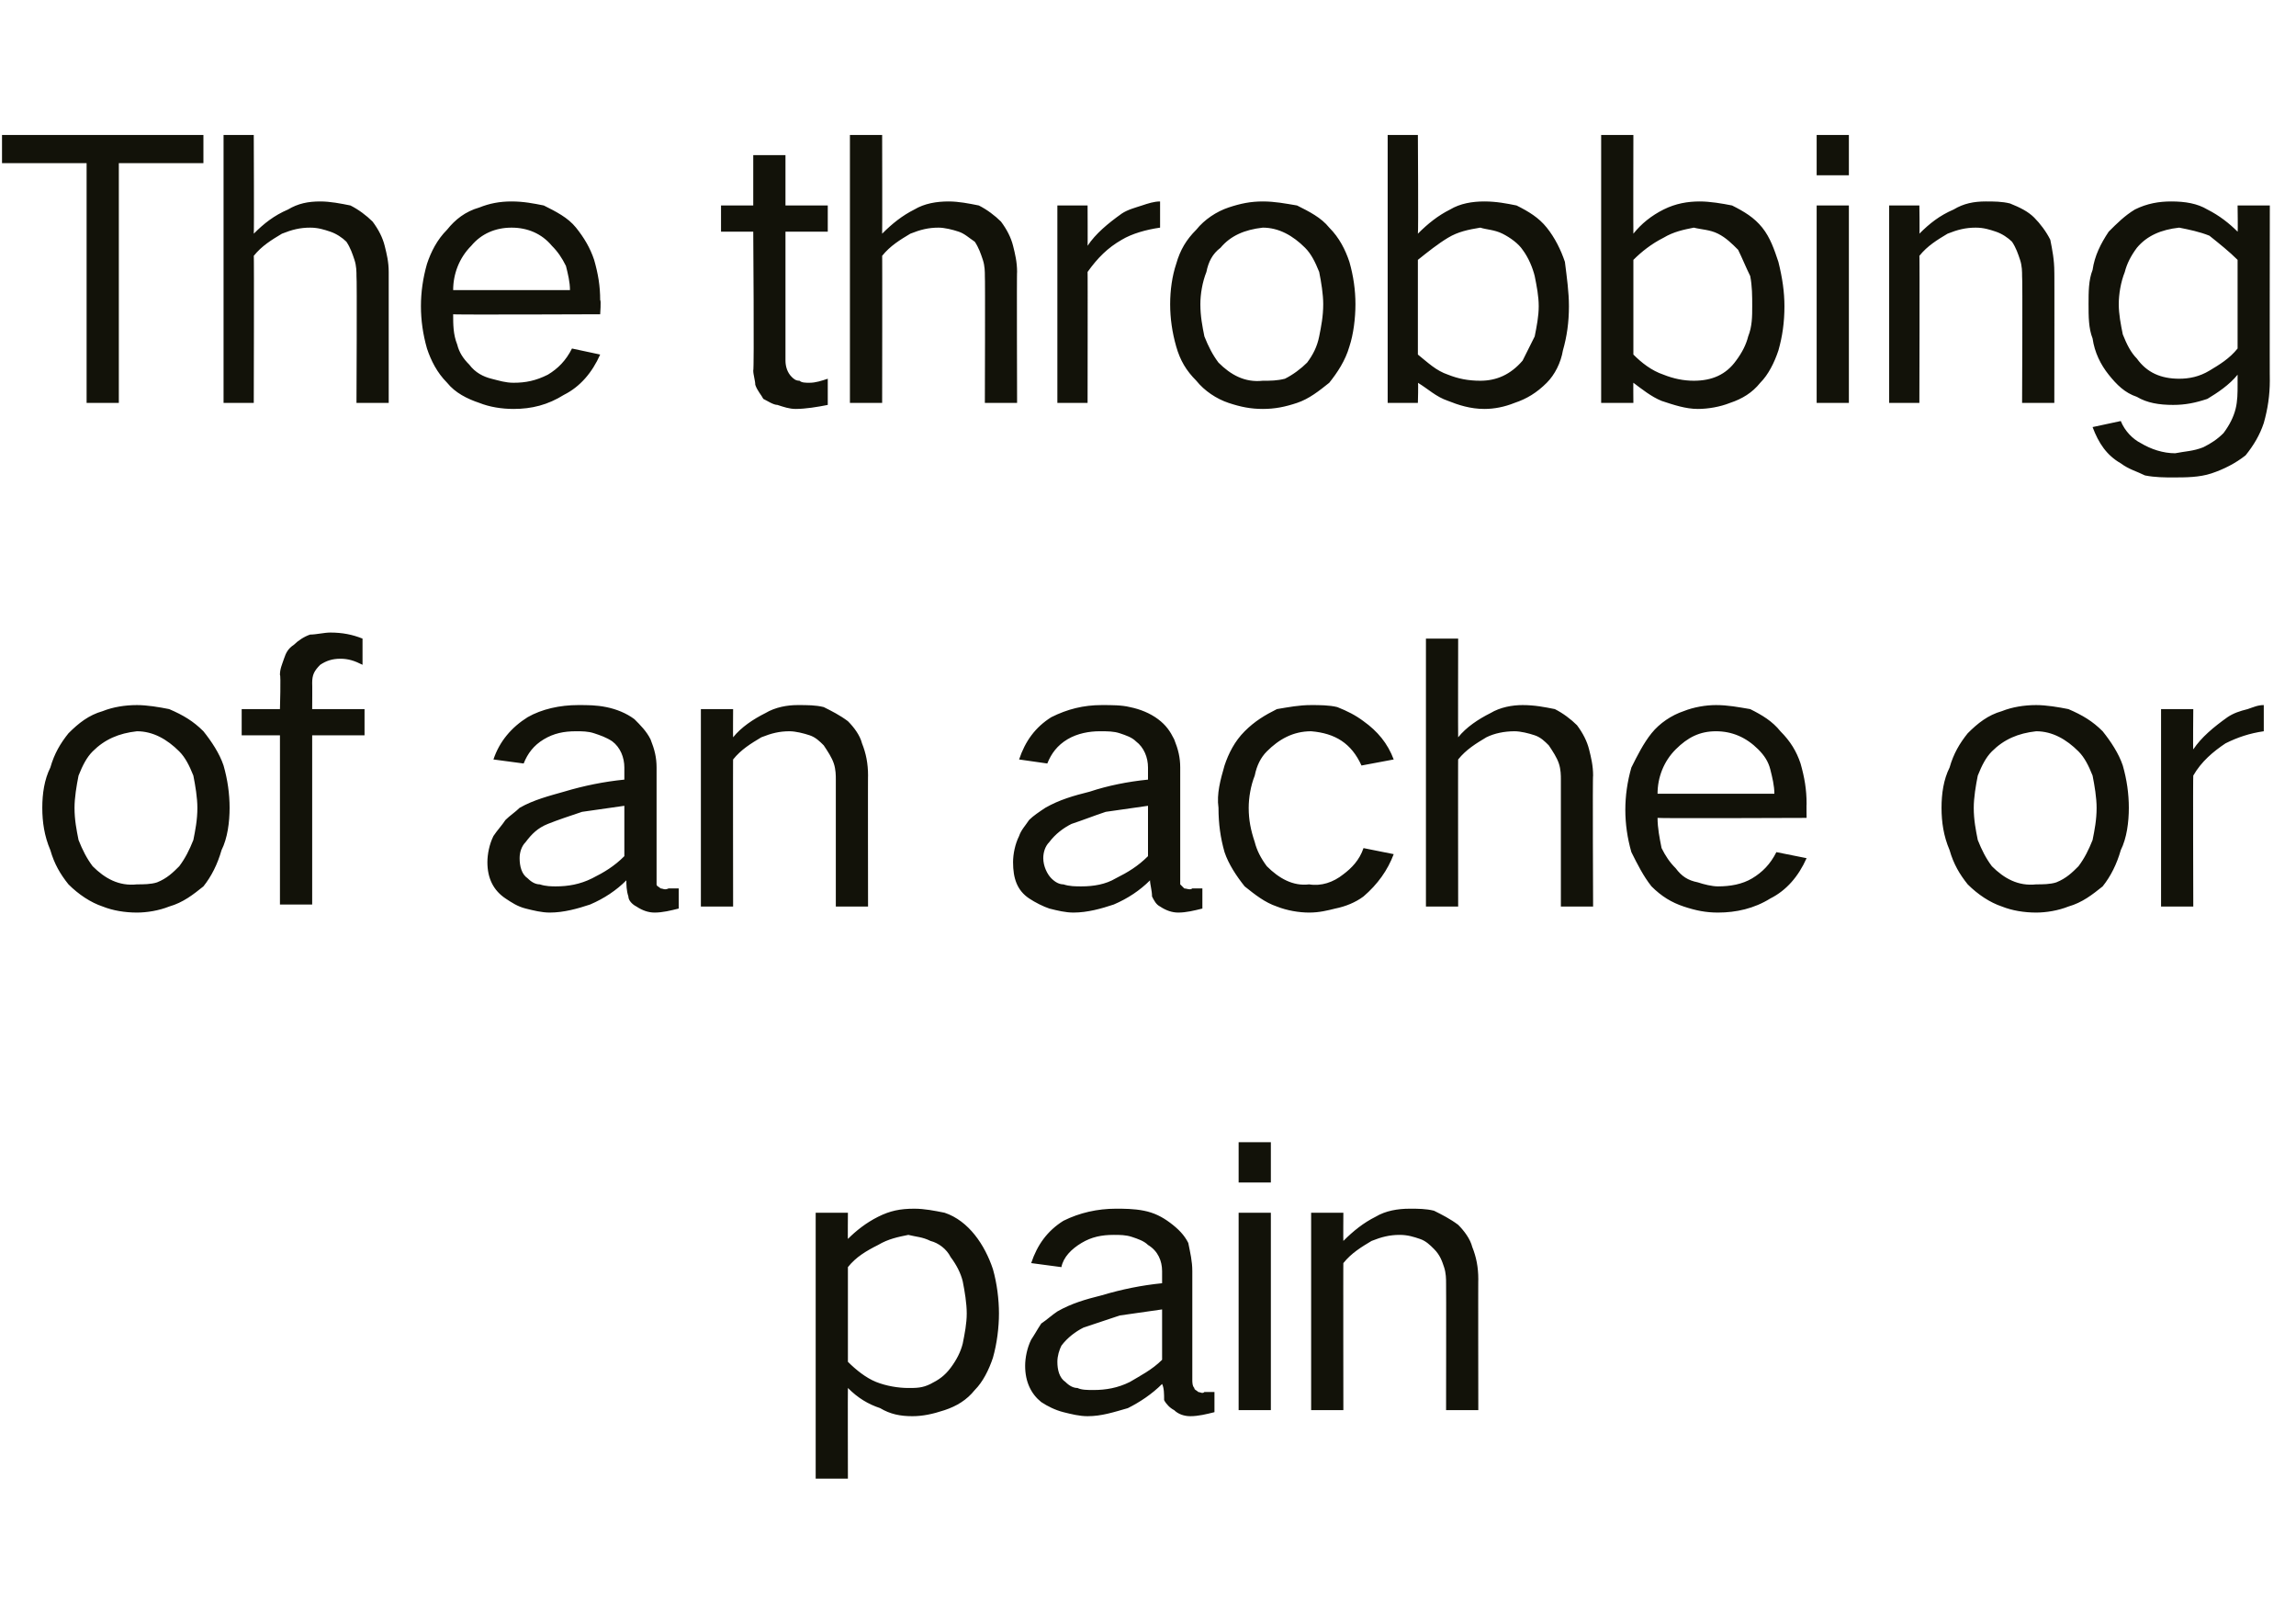 <?xml version="1.0" standalone="no"?>
<!DOCTYPE svg PUBLIC "-//W3C//DTD SVG 1.1//EN" "http://www.w3.org/Graphics/SVG/1.1/DTD/svg11.dtd">
<svg xmlns="http://www.w3.org/2000/svg" version="1.1" width="114px" height="80.1px" viewBox="0 -4 114 80.1" style="top:-4px">
  <desc>The throbbing of an ache or pain</desc>
  <defs/>
  <g id="Polygon26756">
    <path d="M 40.5 56.2 L 40.5 69.4 L 42.1 69.4 C 42.1 69.4 42.09 64.94 42.1 64.9 C 42.6 65.4 43.1 65.7 43.7 65.9 C 44.2 66.2 44.7 66.3 45.3 66.3 C 45.8 66.3 46.3 66.2 46.9 66 C 47.5 65.8 48 65.5 48.4 65 C 48.8 64.6 49.1 64 49.3 63.4 C 49.5 62.7 49.6 61.9 49.6 61.2 C 49.6 60.5 49.5 59.7 49.3 59 C 49.1 58.4 48.8 57.8 48.4 57.3 C 48 56.8 47.5 56.4 46.9 56.2 C 46.4 56.1 45.9 56 45.4 56 C 44.7 56 44.2 56.1 43.6 56.4 C 43 56.7 42.5 57.1 42.1 57.5 C 42.09 57.52 42.1 56.2 42.1 56.2 L 40.5 56.2 Z M 43.6 57.8 C 44.1 57.5 44.6 57.4 45.1 57.3 C 45.5 57.4 45.8 57.4 46.2 57.6 C 46.6 57.7 47 58 47.2 58.4 C 47.5 58.8 47.7 59.2 47.8 59.6 C 47.9 60.1 48 60.7 48 61.2 C 48 61.7 47.9 62.2 47.8 62.7 C 47.7 63.1 47.5 63.5 47.2 63.9 C 46.9 64.3 46.6 64.5 46.2 64.7 C 45.8 64.9 45.5 64.9 45.1 64.9 C 44.6 64.9 44 64.8 43.5 64.6 C 43 64.4 42.5 64 42.1 63.6 C 42.1 63.6 42.1 58.9 42.1 58.9 C 42.5 58.4 43 58.1 43.6 57.8 C 43.6 57.8 43.6 57.8 43.6 57.8 Z M 51.2 62.5 C 51 62.9 50.9 63.4 50.9 63.8 C 50.9 64.6 51.2 65.2 51.7 65.6 C 52 65.8 52.4 66 52.8 66.1 C 53.2 66.2 53.6 66.3 54 66.3 C 54.7 66.3 55.3 66.1 56 65.9 C 56.6 65.6 57.2 65.2 57.7 64.7 C 57.8 64.9 57.8 65.2 57.8 65.5 C 57.9 65.7 58.1 65.9 58.3 66 C 58.5 66.2 58.8 66.3 59.1 66.3 C 59.5 66.3 59.9 66.2 60.3 66.1 C 60.3 66.1 60.3 65.1 60.3 65.1 C 60.2 65.1 60 65.1 59.8 65.1 C 59.7 65.2 59.6 65.1 59.5 65.1 C 59.4 65 59.3 65 59.3 64.9 C 59.2 64.8 59.2 64.6 59.2 64.5 C 59.2 64.5 59.2 59.1 59.2 59.1 C 59.2 58.6 59.1 58.2 59 57.7 C 58.8 57.3 58.5 57 58.1 56.7 C 57.7 56.4 57.3 56.2 56.8 56.1 C 56.3 56 55.8 56 55.4 56 C 54.5 56 53.6 56.2 52.8 56.6 C 52 57.1 51.5 57.8 51.2 58.7 C 51.2 58.7 52.7 58.9 52.7 58.9 C 52.8 58.4 53.2 58 53.7 57.7 C 54.2 57.4 54.7 57.3 55.3 57.3 C 55.6 57.3 55.9 57.3 56.2 57.4 C 56.5 57.5 56.8 57.6 57 57.8 C 57.5 58.1 57.7 58.6 57.7 59.1 C 57.7 59.1 57.7 59.7 57.7 59.7 C 56.7 59.8 55.7 60 54.7 60.3 C 53.9 60.5 53.2 60.7 52.5 61.1 C 52.2 61.3 52 61.5 51.7 61.7 C 51.5 62 51.4 62.2 51.2 62.5 C 51.2 62.5 51.2 62.5 51.2 62.5 Z M 52.9 64.6 C 52.6 64.4 52.5 64 52.5 63.6 C 52.5 63.3 52.6 63 52.7 62.8 C 53 62.4 53.4 62.1 53.8 61.9 C 54.4 61.7 55 61.5 55.6 61.3 C 56.3 61.2 57 61.1 57.7 61 C 57.7 61 57.7 63.5 57.7 63.5 C 57.2 64 56.6 64.3 56.1 64.6 C 55.5 64.9 54.9 65 54.3 65 C 54 65 53.7 65 53.5 64.9 C 53.3 64.9 53.1 64.8 52.9 64.6 C 52.9 64.6 52.9 64.6 52.9 64.6 Z M 61.5 56.2 L 61.5 66 L 63.1 66 L 63.1 56.2 L 61.5 56.2 Z M 61.5 52.7 L 61.5 54.7 L 63.1 54.7 L 63.1 52.7 L 61.5 52.7 Z M 65.1 56.2 L 65.1 66 L 66.7 66 C 66.7 66 66.69 58.66 66.7 58.7 C 67.1 58.2 67.6 57.9 68.1 57.6 C 68.6 57.4 69 57.3 69.5 57.3 C 69.9 57.3 70.2 57.4 70.5 57.5 C 70.8 57.6 71 57.8 71.2 58 C 71.5 58.3 71.6 58.6 71.7 58.9 C 71.8 59.2 71.8 59.5 71.8 59.7 C 71.81 59.74 71.8 66 71.8 66 L 73.4 66 C 73.4 66 73.39 59.45 73.4 59.5 C 73.4 58.9 73.3 58.4 73.1 57.9 C 73 57.5 72.7 57.1 72.4 56.8 C 72 56.5 71.6 56.3 71.2 56.1 C 70.8 56 70.4 56 70 56 C 69.4 56 68.8 56.1 68.3 56.4 C 67.7 56.7 67.2 57.1 66.7 57.6 C 66.69 57.61 66.7 56.2 66.7 56.2 L 65.1 56.2 Z " stroke="none" fill="#121209"/>
  </g>
  <g id="Polygon26755">
    <path d="M 2.5 34.1 C 2.2 34.7 2.1 35.4 2.1 36.1 C 2.1 36.8 2.2 37.5 2.5 38.2 C 2.7 38.9 3 39.4 3.4 39.9 C 3.9 40.4 4.5 40.8 5.1 41 C 5.6 41.2 6.2 41.3 6.8 41.3 C 7.3 41.3 7.9 41.2 8.4 41 C 9.1 40.8 9.6 40.4 10.1 40 C 10.5 39.5 10.8 38.9 11 38.2 C 11.3 37.6 11.4 36.8 11.4 36.1 C 11.4 35.4 11.3 34.7 11.1 34 C 10.9 33.4 10.5 32.8 10.1 32.3 C 9.6 31.8 9.1 31.5 8.4 31.2 C 7.9 31.1 7.3 31 6.8 31 C 6.2 31 5.6 31.1 5.1 31.3 C 4.4 31.5 3.9 31.9 3.4 32.4 C 3 32.9 2.7 33.4 2.5 34.1 C 2.5 34.1 2.5 34.1 2.5 34.1 Z M 3.9 37.7 C 3.8 37.2 3.7 36.7 3.7 36.1 C 3.7 35.6 3.8 35 3.9 34.5 C 4.1 34 4.3 33.6 4.6 33.3 C 5.2 32.7 5.9 32.4 6.8 32.3 C 7.6 32.3 8.3 32.7 8.9 33.3 C 9.2 33.6 9.4 34 9.6 34.5 C 9.7 35 9.8 35.6 9.8 36.1 C 9.8 36.7 9.7 37.2 9.6 37.7 C 9.4 38.2 9.2 38.6 8.9 39 C 8.6 39.3 8.3 39.6 7.8 39.8 C 7.5 39.9 7.1 39.9 6.8 39.9 C 5.9 40 5.2 39.6 4.6 39 C 4.3 38.6 4.1 38.2 3.9 37.7 C 3.9 37.7 3.9 37.7 3.9 37.7 Z M 12 31.2 L 12 32.5 L 13.9 32.5 L 13.9 40.9 L 15.5 40.9 L 15.5 32.5 L 18.1 32.5 L 18.1 31.2 L 15.5 31.2 C 15.5 31.2 15.51 29.9 15.5 29.9 C 15.5 29.5 15.6 29.3 15.9 29 C 16.2 28.8 16.5 28.7 16.9 28.7 C 17.3 28.7 17.6 28.8 18 29 C 18 29 18 27.7 18 27.7 C 17.5 27.5 17 27.4 16.4 27.4 C 16.1 27.4 15.7 27.5 15.4 27.5 C 15.1 27.6 14.8 27.8 14.6 28 C 14.3 28.2 14.2 28.4 14.1 28.7 C 14 29 13.9 29.2 13.9 29.5 C 13.95 29.5 13.9 31.2 13.9 31.2 L 12 31.2 Z M 24.5 37.5 C 24.3 37.9 24.2 38.4 24.2 38.8 C 24.2 39.6 24.5 40.2 25.1 40.6 C 25.4 40.8 25.7 41 26.1 41.1 C 26.5 41.2 26.9 41.3 27.3 41.3 C 28 41.3 28.7 41.1 29.3 40.9 C 30 40.6 30.6 40.2 31.1 39.7 C 31.1 39.9 31.1 40.2 31.2 40.5 C 31.2 40.7 31.4 40.9 31.6 41 C 31.9 41.2 32.2 41.3 32.5 41.3 C 32.9 41.3 33.3 41.2 33.7 41.1 C 33.7 41.1 33.7 40.1 33.7 40.1 C 33.5 40.1 33.3 40.1 33.2 40.1 C 33 40.2 32.9 40.1 32.8 40.1 C 32.7 40 32.6 40 32.6 39.9 C 32.6 39.8 32.6 39.6 32.6 39.5 C 32.6 39.5 32.6 34.1 32.6 34.1 C 32.6 33.6 32.5 33.2 32.3 32.7 C 32.1 32.3 31.8 32 31.5 31.7 C 31.1 31.4 30.6 31.2 30.1 31.1 C 29.6 31 29.2 31 28.7 31 C 27.8 31 26.9 31.2 26.2 31.6 C 25.4 32.1 24.8 32.8 24.5 33.7 C 24.5 33.7 26 33.9 26 33.9 C 26.2 33.4 26.5 33 27 32.7 C 27.5 32.4 28 32.3 28.6 32.3 C 28.9 32.3 29.2 32.3 29.5 32.4 C 29.8 32.5 30.1 32.6 30.4 32.8 C 30.8 33.1 31 33.6 31 34.1 C 31 34.1 31 34.7 31 34.7 C 30 34.8 29 35 28 35.3 C 27.3 35.5 26.5 35.7 25.8 36.1 C 25.6 36.3 25.3 36.5 25.1 36.7 C 24.9 37 24.7 37.2 24.5 37.5 C 24.5 37.5 24.5 37.5 24.5 37.5 Z M 26.2 39.6 C 25.9 39.4 25.8 39 25.8 38.6 C 25.8 38.3 25.9 38 26.1 37.8 C 26.4 37.4 26.7 37.1 27.2 36.9 C 27.7 36.7 28.3 36.5 28.9 36.3 C 29.6 36.2 30.3 36.1 31 36 C 31 36 31 38.5 31 38.5 C 30.5 39 30 39.3 29.4 39.6 C 28.8 39.9 28.2 40 27.6 40 C 27.4 40 27.1 40 26.8 39.9 C 26.6 39.9 26.4 39.8 26.2 39.6 C 26.2 39.6 26.2 39.6 26.2 39.6 Z M 34.8 31.2 L 34.8 41 L 36.4 41 C 36.4 41 36.39 33.66 36.4 33.7 C 36.8 33.2 37.3 32.9 37.8 32.6 C 38.3 32.4 38.7 32.3 39.2 32.3 C 39.5 32.3 39.9 32.4 40.2 32.5 C 40.5 32.6 40.7 32.8 40.9 33 C 41.1 33.3 41.3 33.6 41.4 33.9 C 41.5 34.2 41.5 34.5 41.5 34.7 C 41.5 34.74 41.5 41 41.5 41 L 43.1 41 C 43.1 41 43.09 34.45 43.1 34.5 C 43.1 33.9 43 33.4 42.8 32.9 C 42.7 32.5 42.4 32.1 42.1 31.8 C 41.7 31.5 41.3 31.3 40.9 31.1 C 40.5 31 40.1 31 39.6 31 C 39.1 31 38.5 31.1 38 31.4 C 37.4 31.7 36.8 32.1 36.4 32.6 C 36.39 32.61 36.4 31.2 36.4 31.2 L 34.8 31.2 Z M 50.6 37.5 C 50.4 37.9 50.3 38.4 50.3 38.8 C 50.3 39.6 50.5 40.2 51.1 40.6 C 51.4 40.8 51.8 41 52.1 41.1 C 52.5 41.2 52.9 41.3 53.3 41.3 C 54 41.3 54.7 41.1 55.3 40.9 C 56 40.6 56.6 40.2 57.1 39.7 C 57.1 39.9 57.2 40.2 57.2 40.5 C 57.3 40.7 57.4 40.9 57.6 41 C 57.9 41.2 58.2 41.3 58.5 41.3 C 58.9 41.3 59.3 41.2 59.7 41.1 C 59.7 41.1 59.7 40.1 59.7 40.1 C 59.5 40.1 59.3 40.1 59.2 40.1 C 59.1 40.2 58.9 40.1 58.8 40.1 C 58.7 40 58.7 40 58.6 39.9 C 58.6 39.8 58.6 39.6 58.6 39.5 C 58.6 39.5 58.6 34.1 58.6 34.1 C 58.6 33.6 58.5 33.2 58.3 32.7 C 58.1 32.3 57.9 32 57.5 31.7 C 57.1 31.4 56.6 31.2 56.1 31.1 C 55.7 31 55.2 31 54.7 31 C 53.8 31 53 31.2 52.2 31.6 C 51.4 32.1 50.9 32.8 50.6 33.7 C 50.6 33.7 52 33.9 52 33.9 C 52.2 33.4 52.5 33 53 32.7 C 53.5 32.4 54.1 32.3 54.6 32.3 C 55 32.3 55.3 32.3 55.6 32.4 C 55.9 32.5 56.2 32.6 56.4 32.8 C 56.8 33.1 57 33.6 57 34.1 C 57 34.1 57 34.7 57 34.7 C 56 34.8 55 35 54.1 35.3 C 53.3 35.5 52.6 35.7 51.9 36.1 C 51.6 36.3 51.3 36.5 51.1 36.7 C 50.9 37 50.7 37.2 50.6 37.5 C 50.6 37.5 50.6 37.5 50.6 37.5 Z M 52.2 39.6 C 52 39.4 51.8 39 51.8 38.6 C 51.8 38.3 51.9 38 52.1 37.8 C 52.4 37.4 52.8 37.1 53.2 36.9 C 53.8 36.7 54.3 36.5 54.9 36.3 C 55.6 36.2 56.3 36.1 57 36 C 57 36 57 38.5 57 38.5 C 56.5 39 56 39.3 55.4 39.6 C 54.9 39.9 54.3 40 53.7 40 C 53.4 40 53.1 40 52.8 39.9 C 52.6 39.9 52.4 39.8 52.2 39.6 C 52.2 39.6 52.2 39.6 52.2 39.6 Z M 60.8 34 C 60.6 34.7 60.4 35.4 60.5 36.1 C 60.5 36.9 60.6 37.6 60.8 38.3 C 61 38.9 61.4 39.5 61.8 40 C 62.3 40.4 62.8 40.8 63.4 41 C 63.9 41.2 64.5 41.3 65 41.3 C 65.5 41.3 65.9 41.2 66.3 41.1 C 66.8 41 67.3 40.8 67.7 40.5 C 68.4 39.9 68.9 39.2 69.2 38.4 C 69.2 38.4 67.7 38.1 67.7 38.1 C 67.5 38.7 67.1 39.1 66.7 39.4 C 66.2 39.8 65.6 40 65 39.9 C 64.2 40 63.5 39.6 62.9 39 C 62.6 38.6 62.4 38.2 62.3 37.8 C 62.1 37.2 62 36.7 62 36.1 C 62 35.6 62.1 35 62.3 34.5 C 62.4 34 62.6 33.6 62.9 33.3 C 63.5 32.7 64.2 32.3 65.1 32.3 C 66.3 32.4 67.1 32.9 67.6 34 C 67.6 34 69.2 33.7 69.2 33.7 C 68.9 32.9 68.4 32.3 67.7 31.8 C 67.3 31.5 66.9 31.3 66.4 31.1 C 66 31 65.5 31 65.1 31 C 64.5 31 64 31.1 63.4 31.2 C 62.8 31.5 62.3 31.8 61.8 32.3 C 61.3 32.8 61 33.4 60.8 34 C 60.8 34 60.8 34 60.8 34 Z M 70.8 27.7 L 70.8 41 L 72.4 41 C 72.4 41 72.39 33.66 72.4 33.7 C 72.8 33.2 73.3 32.9 73.8 32.6 C 74.2 32.4 74.7 32.3 75.2 32.3 C 75.5 32.3 75.9 32.4 76.2 32.5 C 76.5 32.6 76.7 32.8 76.9 33 C 77.1 33.3 77.3 33.6 77.4 33.9 C 77.5 34.2 77.5 34.5 77.5 34.7 C 77.5 34.74 77.5 41 77.5 41 L 79.1 41 C 79.1 41 79.07 34.45 79.1 34.5 C 79.1 34 79 33.6 78.9 33.2 C 78.8 32.8 78.6 32.4 78.3 32 C 78 31.7 77.6 31.4 77.2 31.2 C 76.7 31.1 76.2 31 75.6 31 C 75.1 31 74.5 31.1 74 31.4 C 73.4 31.7 72.8 32.1 72.4 32.6 C 72.39 32.61 72.4 27.7 72.4 27.7 L 70.8 27.7 Z M 81 34.1 C 80.8 34.8 80.7 35.5 80.7 36.2 C 80.7 36.9 80.8 37.6 81 38.3 C 81.3 38.9 81.6 39.5 82 40 C 82.5 40.5 83 40.8 83.6 41 C 84.2 41.2 84.7 41.3 85.3 41.3 C 86.2 41.3 87.1 41.1 87.9 40.6 C 88.7 40.2 89.3 39.5 89.7 38.6 C 89.7 38.6 88.2 38.3 88.2 38.3 C 87.9 38.9 87.5 39.3 87 39.6 C 86.5 39.9 85.9 40 85.3 40 C 85 40 84.6 39.9 84.3 39.8 C 83.8 39.7 83.5 39.5 83.2 39.1 C 82.9 38.8 82.7 38.5 82.5 38.1 C 82.4 37.6 82.3 37.1 82.3 36.6 C 82.31 36.63 89.7 36.6 89.7 36.6 C 89.7 36.6 89.69 35.89 89.7 35.9 C 89.7 35.2 89.6 34.6 89.4 33.9 C 89.2 33.3 88.9 32.8 88.4 32.3 C 88 31.8 87.5 31.5 86.9 31.2 C 86.3 31.1 85.8 31 85.2 31 C 84.7 31 84.1 31.1 83.6 31.3 C 83 31.5 82.4 31.9 82 32.4 C 81.6 32.9 81.3 33.5 81 34.1 C 81 34.1 81 34.1 81 34.1 Z M 82.3 35.4 C 82.3 34.6 82.6 33.8 83.2 33.2 C 83.8 32.6 84.4 32.3 85.2 32.3 C 86 32.3 86.7 32.6 87.3 33.2 C 87.6 33.5 87.8 33.8 87.9 34.2 C 88 34.6 88.1 35 88.1 35.4 C 88.1 35.4 82.3 35.4 82.3 35.4 Z M 96.8 34.1 C 96.5 34.7 96.4 35.4 96.4 36.1 C 96.4 36.8 96.5 37.5 96.8 38.2 C 97 38.9 97.3 39.4 97.7 39.9 C 98.2 40.4 98.8 40.8 99.4 41 C 99.9 41.2 100.5 41.3 101.1 41.3 C 101.6 41.3 102.2 41.2 102.7 41 C 103.4 40.8 103.9 40.4 104.4 40 C 104.8 39.5 105.1 38.9 105.3 38.2 C 105.6 37.6 105.7 36.8 105.7 36.1 C 105.7 35.4 105.6 34.7 105.4 34 C 105.2 33.4 104.8 32.8 104.4 32.3 C 103.9 31.8 103.4 31.5 102.7 31.2 C 102.2 31.1 101.6 31 101.1 31 C 100.5 31 99.9 31.1 99.4 31.3 C 98.7 31.5 98.2 31.9 97.7 32.4 C 97.3 32.9 97 33.4 96.8 34.1 C 96.8 34.1 96.8 34.1 96.8 34.1 Z M 98.2 37.7 C 98.1 37.2 98 36.7 98 36.1 C 98 35.6 98.1 35 98.2 34.5 C 98.4 34 98.6 33.6 98.9 33.3 C 99.5 32.7 100.2 32.4 101.1 32.3 C 101.9 32.3 102.6 32.7 103.2 33.3 C 103.5 33.6 103.7 34 103.9 34.5 C 104 35 104.1 35.6 104.1 36.1 C 104.1 36.7 104 37.2 103.9 37.7 C 103.7 38.2 103.5 38.6 103.2 39 C 102.9 39.3 102.6 39.6 102.1 39.8 C 101.8 39.9 101.4 39.9 101.1 39.9 C 100.2 40 99.5 39.6 98.9 39 C 98.6 38.6 98.4 38.2 98.2 37.7 C 98.2 37.7 98.2 37.7 98.2 37.7 Z M 107.3 31.2 L 107.3 41 L 108.9 41 C 108.9 41 108.88 34.47 108.9 34.5 C 109.3 33.8 109.9 33.3 110.5 32.9 C 111.1 32.6 111.7 32.4 112.4 32.3 C 112.4 32.3 112.4 31 112.4 31 C 112.1 31 111.9 31.1 111.6 31.2 C 111.2 31.3 110.9 31.4 110.6 31.6 C 109.9 32.1 109.3 32.6 108.9 33.2 C 108.88 33.23 108.9 31.2 108.9 31.2 L 107.3 31.2 Z " stroke="none" fill="#121209"/>
  </g>
  <g id="Polygon26754">
    <path d="M 0.1 2.7 L 0.1 4.1 L 4.3 4.1 L 4.3 16 L 5.9 16 L 5.9 4.1 L 10.1 4.1 L 10.1 2.7 L 0.1 2.7 Z M 11.1 2.7 L 11.1 16 L 12.6 16 C 12.6 16 12.62 8.66 12.6 8.7 C 13 8.2 13.5 7.9 14 7.6 C 14.5 7.4 14.9 7.3 15.4 7.3 C 15.8 7.3 16.1 7.4 16.4 7.5 C 16.7 7.6 17 7.8 17.2 8 C 17.4 8.3 17.5 8.6 17.6 8.9 C 17.7 9.2 17.7 9.5 17.7 9.7 C 17.73 9.74 17.7 16 17.7 16 L 19.3 16 C 19.3 16 19.3 9.45 19.3 9.5 C 19.3 9 19.2 8.6 19.1 8.2 C 19 7.8 18.8 7.4 18.5 7 C 18.2 6.7 17.8 6.4 17.4 6.2 C 16.9 6.1 16.4 6 15.9 6 C 15.3 6 14.8 6.1 14.3 6.4 C 13.6 6.7 13.1 7.1 12.6 7.6 C 12.62 7.61 12.6 2.7 12.6 2.7 L 11.1 2.7 Z M 21.2 9.1 C 21 9.8 20.9 10.5 20.9 11.2 C 20.9 11.9 21 12.6 21.2 13.3 C 21.4 13.9 21.7 14.5 22.2 15 C 22.6 15.5 23.2 15.8 23.8 16 C 24.3 16.2 24.9 16.3 25.5 16.3 C 26.4 16.3 27.2 16.1 28 15.6 C 28.8 15.2 29.4 14.5 29.8 13.6 C 29.8 13.6 28.4 13.3 28.4 13.3 C 28.1 13.9 27.7 14.3 27.2 14.6 C 26.6 14.9 26.1 15 25.5 15 C 25.1 15 24.8 14.9 24.4 14.8 C 24 14.7 23.6 14.5 23.3 14.1 C 23 13.8 22.8 13.5 22.7 13.1 C 22.5 12.6 22.5 12.1 22.5 11.6 C 22.47 11.63 29.8 11.6 29.8 11.6 C 29.8 11.6 29.85 10.89 29.8 10.9 C 29.8 10.2 29.7 9.6 29.5 8.9 C 29.3 8.3 29 7.8 28.6 7.3 C 28.2 6.8 27.6 6.5 27 6.2 C 26.5 6.1 26 6 25.4 6 C 24.8 6 24.3 6.1 23.8 6.3 C 23.1 6.5 22.6 6.9 22.2 7.4 C 21.7 7.9 21.4 8.5 21.2 9.1 C 21.2 9.1 21.2 9.1 21.2 9.1 Z M 22.5 10.4 C 22.5 9.6 22.8 8.8 23.4 8.2 C 23.9 7.6 24.6 7.3 25.4 7.3 C 26.2 7.3 26.9 7.6 27.4 8.2 C 27.7 8.5 27.9 8.8 28.1 9.2 C 28.2 9.6 28.3 10 28.3 10.4 C 28.3 10.4 22.5 10.4 22.5 10.4 Z M 35.8 6.2 L 35.8 7.5 L 37.4 7.5 C 37.4 7.5 37.45 14.38 37.4 14.4 C 37.4 14.6 37.5 14.9 37.5 15.1 C 37.6 15.4 37.8 15.6 37.9 15.8 C 38.1 15.9 38.4 16.1 38.6 16.1 C 38.9 16.2 39.2 16.3 39.5 16.3 C 40 16.3 40.6 16.2 41.1 16.1 C 41.1 16.1 41.1 14.8 41.1 14.8 C 40.8 14.9 40.5 15 40.2 15 C 40 15 39.8 15 39.7 14.9 C 39.5 14.9 39.4 14.8 39.3 14.7 C 39.1 14.5 39 14.2 39 13.9 C 39 13.86 39 7.5 39 7.5 L 41.1 7.5 L 41.1 6.2 L 39 6.2 L 39 3.7 L 37.4 3.7 L 37.4 6.2 L 35.8 6.2 Z M 42.2 2.7 L 42.2 16 L 43.8 16 C 43.8 16 43.81 8.66 43.8 8.7 C 44.2 8.2 44.7 7.9 45.2 7.6 C 45.7 7.4 46.1 7.3 46.6 7.3 C 46.9 7.3 47.3 7.4 47.6 7.5 C 47.9 7.6 48.1 7.8 48.4 8 C 48.6 8.3 48.7 8.6 48.8 8.9 C 48.9 9.2 48.9 9.5 48.9 9.7 C 48.92 9.74 48.9 16 48.9 16 L 50.5 16 C 50.5 16 50.48 9.45 50.5 9.5 C 50.5 9 50.4 8.6 50.3 8.2 C 50.2 7.8 50 7.4 49.7 7 C 49.4 6.7 49 6.4 48.6 6.2 C 48.1 6.1 47.6 6 47.1 6 C 46.5 6 45.9 6.1 45.4 6.4 C 44.8 6.7 44.3 7.1 43.8 7.6 C 43.81 7.61 43.8 2.7 43.8 2.7 L 42.2 2.7 Z M 52.5 6.2 L 52.5 16 L 54 16 C 54 16 54.01 9.47 54 9.5 C 54.5 8.8 55 8.3 55.7 7.9 C 56.2 7.6 56.9 7.4 57.6 7.3 C 57.6 7.3 57.6 6 57.6 6 C 57.3 6 57 6.1 56.7 6.2 C 56.4 6.3 56 6.4 55.7 6.6 C 55 7.1 54.4 7.6 54 8.2 C 54.01 8.23 54 6.2 54 6.2 L 52.5 6.2 Z M 58.4 9.1 C 58.2 9.7 58.1 10.4 58.1 11.1 C 58.1 11.8 58.2 12.5 58.4 13.2 C 58.6 13.9 58.9 14.4 59.4 14.9 C 59.8 15.4 60.4 15.8 61 16 C 61.6 16.2 62.1 16.3 62.7 16.3 C 63.3 16.3 63.8 16.2 64.4 16 C 65 15.8 65.5 15.4 66 15 C 66.4 14.5 66.8 13.9 67 13.2 C 67.2 12.6 67.3 11.8 67.3 11.1 C 67.3 10.4 67.2 9.7 67 9 C 66.8 8.4 66.5 7.8 66 7.3 C 65.6 6.8 65 6.5 64.4 6.2 C 63.8 6.1 63.3 6 62.7 6 C 62.1 6 61.6 6.1 61 6.3 C 60.4 6.5 59.8 6.9 59.4 7.4 C 58.9 7.9 58.6 8.4 58.4 9.1 C 58.4 9.1 58.4 9.1 58.4 9.1 Z M 59.8 12.7 C 59.7 12.2 59.6 11.7 59.6 11.1 C 59.6 10.6 59.7 10 59.9 9.5 C 60 9 60.2 8.6 60.6 8.3 C 61.1 7.7 61.8 7.4 62.7 7.3 C 63.5 7.3 64.2 7.7 64.8 8.3 C 65.1 8.6 65.3 9 65.5 9.5 C 65.6 10 65.7 10.6 65.7 11.1 C 65.7 11.7 65.6 12.2 65.5 12.7 C 65.4 13.2 65.2 13.6 64.9 14 C 64.6 14.3 64.2 14.6 63.8 14.8 C 63.4 14.9 63.1 14.9 62.7 14.9 C 61.8 15 61.1 14.6 60.5 14 C 60.2 13.6 60 13.2 59.8 12.7 C 59.8 12.7 59.8 12.7 59.8 12.7 Z M 68.9 2.7 L 68.9 16 L 70.4 16 C 70.4 16 70.43 14.96 70.4 15 C 70.9 15.3 71.3 15.7 71.9 15.9 C 72.4 16.1 73 16.3 73.7 16.3 C 74.2 16.3 74.7 16.2 75.2 16 C 75.8 15.8 76.3 15.5 76.8 15 C 77.2 14.6 77.5 14 77.6 13.4 C 77.8 12.7 77.9 12 77.9 11.2 C 77.9 10.5 77.8 9.8 77.7 9 C 77.5 8.4 77.2 7.8 76.8 7.3 C 76.4 6.8 75.9 6.5 75.3 6.2 C 74.8 6.1 74.3 6 73.7 6 C 73.1 6 72.5 6.1 72 6.4 C 71.4 6.7 70.9 7.1 70.4 7.6 C 70.43 7.56 70.4 2.7 70.4 2.7 L 68.9 2.7 Z M 71.9 7.8 C 72.4 7.5 72.9 7.4 73.5 7.3 C 73.8 7.4 74.2 7.4 74.6 7.6 C 75 7.8 75.4 8.1 75.6 8.4 C 75.9 8.8 76.1 9.3 76.2 9.7 C 76.3 10.2 76.4 10.7 76.4 11.2 C 76.4 11.7 76.3 12.2 76.2 12.7 C 76 13.1 75.8 13.5 75.6 13.9 C 75 14.6 74.3 14.9 73.5 14.9 C 72.9 14.9 72.4 14.8 71.9 14.6 C 71.3 14.4 70.9 14 70.4 13.6 C 70.4 13.6 70.4 8.9 70.4 8.9 C 70.9 8.5 71.4 8.1 71.9 7.8 C 71.9 7.8 71.9 7.8 71.9 7.8 Z M 79.5 2.7 L 79.5 16 L 81.1 16 C 81.1 16 81.09 14.96 81.1 15 C 81.5 15.3 82 15.7 82.5 15.9 C 83.1 16.1 83.7 16.3 84.3 16.3 C 84.8 16.3 85.4 16.2 85.9 16 C 86.5 15.8 87 15.5 87.4 15 C 87.8 14.6 88.1 14 88.3 13.4 C 88.5 12.7 88.6 12 88.6 11.2 C 88.6 10.5 88.5 9.8 88.3 9 C 88.1 8.4 87.9 7.8 87.5 7.3 C 87.1 6.8 86.6 6.5 86 6.2 C 85.5 6.1 84.9 6 84.4 6 C 83.8 6 83.2 6.1 82.6 6.4 C 82 6.7 81.5 7.1 81.1 7.6 C 81.09 7.56 81.1 2.7 81.1 2.7 L 79.5 2.7 Z M 82.6 7.8 C 83.1 7.5 83.6 7.4 84.1 7.3 C 84.5 7.4 84.9 7.4 85.3 7.6 C 85.7 7.8 86 8.1 86.3 8.4 C 86.5 8.8 86.7 9.3 86.9 9.7 C 87 10.2 87 10.7 87 11.2 C 87 11.7 87 12.2 86.8 12.7 C 86.7 13.1 86.5 13.5 86.2 13.9 C 85.7 14.6 85 14.9 84.1 14.9 C 83.6 14.9 83.1 14.8 82.6 14.6 C 82 14.4 81.5 14 81.1 13.6 C 81.1 13.6 81.1 8.9 81.1 8.9 C 81.5 8.5 82 8.1 82.6 7.8 C 82.6 7.8 82.6 7.8 82.6 7.8 Z M 90.2 6.2 L 90.2 16 L 91.8 16 L 91.8 6.2 L 90.2 6.2 Z M 90.2 2.7 L 90.2 4.7 L 91.8 4.7 L 91.8 2.7 L 90.2 2.7 Z M 93.8 6.2 L 93.8 16 L 95.3 16 C 95.3 16 95.32 8.66 95.3 8.7 C 95.7 8.2 96.2 7.9 96.7 7.6 C 97.2 7.4 97.6 7.3 98.1 7.3 C 98.5 7.3 98.8 7.4 99.1 7.5 C 99.4 7.6 99.7 7.8 99.9 8 C 100.1 8.3 100.2 8.6 100.3 8.9 C 100.4 9.2 100.4 9.5 100.4 9.7 C 100.43 9.74 100.4 16 100.4 16 L 102 16 C 102 16 102.01 9.45 102 9.5 C 102 8.9 101.9 8.4 101.8 7.9 C 101.6 7.5 101.3 7.1 101 6.8 C 100.7 6.5 100.3 6.3 99.8 6.1 C 99.4 6 99 6 98.6 6 C 98 6 97.5 6.1 97 6.4 C 96.3 6.7 95.8 7.1 95.3 7.6 C 95.32 7.61 95.3 6.2 95.3 6.2 L 93.8 6.2 Z M 103.9 9.4 C 103.7 9.9 103.7 10.5 103.7 11.1 C 103.7 11.7 103.7 12.3 103.9 12.8 C 104 13.5 104.3 14.1 104.7 14.6 C 105.1 15.1 105.5 15.5 106.1 15.7 C 106.6 16 107.2 16.1 107.9 16.1 C 108.5 16.1 109 16 109.6 15.8 C 110.1 15.5 110.7 15.1 111.1 14.6 C 111.1 14.6 111.1 15.1 111.1 15.1 C 111.1 15.5 111.1 15.9 111 16.3 C 110.9 16.7 110.7 17.1 110.4 17.5 C 110.1 17.8 109.8 18 109.4 18.2 C 108.9 18.4 108.5 18.4 108 18.5 C 107.4 18.5 106.8 18.3 106.3 18 C 105.9 17.8 105.5 17.4 105.3 16.9 C 105.3 16.9 103.9 17.2 103.9 17.2 C 104.2 18 104.6 18.6 105.3 19 C 105.7 19.3 106.1 19.4 106.5 19.6 C 107 19.7 107.5 19.7 107.9 19.7 C 108.5 19.7 109.2 19.7 109.8 19.5 C 110.4 19.3 111 19 111.5 18.6 C 111.9 18.1 112.2 17.6 112.4 17 C 112.6 16.3 112.7 15.6 112.7 14.9 C 112.69 14.92 112.7 6.2 112.7 6.2 L 111.1 6.2 C 111.1 6.2 111.12 7.54 111.1 7.5 C 110.7 7.1 110.2 6.7 109.6 6.4 C 109.1 6.1 108.5 6 107.8 6 C 107.2 6 106.6 6.1 106 6.4 C 105.5 6.7 105.1 7.1 104.7 7.5 C 104.3 8.1 104 8.7 103.9 9.4 C 103.9 9.4 103.9 9.4 103.9 9.4 Z M 109.7 14.4 C 109.2 14.7 108.7 14.8 108.2 14.8 C 107.3 14.8 106.6 14.5 106.1 13.8 C 105.8 13.5 105.6 13.1 105.4 12.6 C 105.3 12.1 105.2 11.6 105.2 11.1 C 105.2 10.6 105.3 10 105.5 9.5 C 105.6 9.1 105.8 8.7 106.1 8.3 C 106.6 7.7 107.3 7.4 108.2 7.3 C 108.7 7.4 109.2 7.5 109.7 7.7 C 110.2 8.1 110.7 8.5 111.1 8.9 C 111.1 8.9 111.1 13.3 111.1 13.3 C 110.7 13.8 110.2 14.1 109.7 14.4 C 109.7 14.4 109.7 14.4 109.7 14.4 Z " stroke="none" fill="#121209"/>
  </g>
</svg>